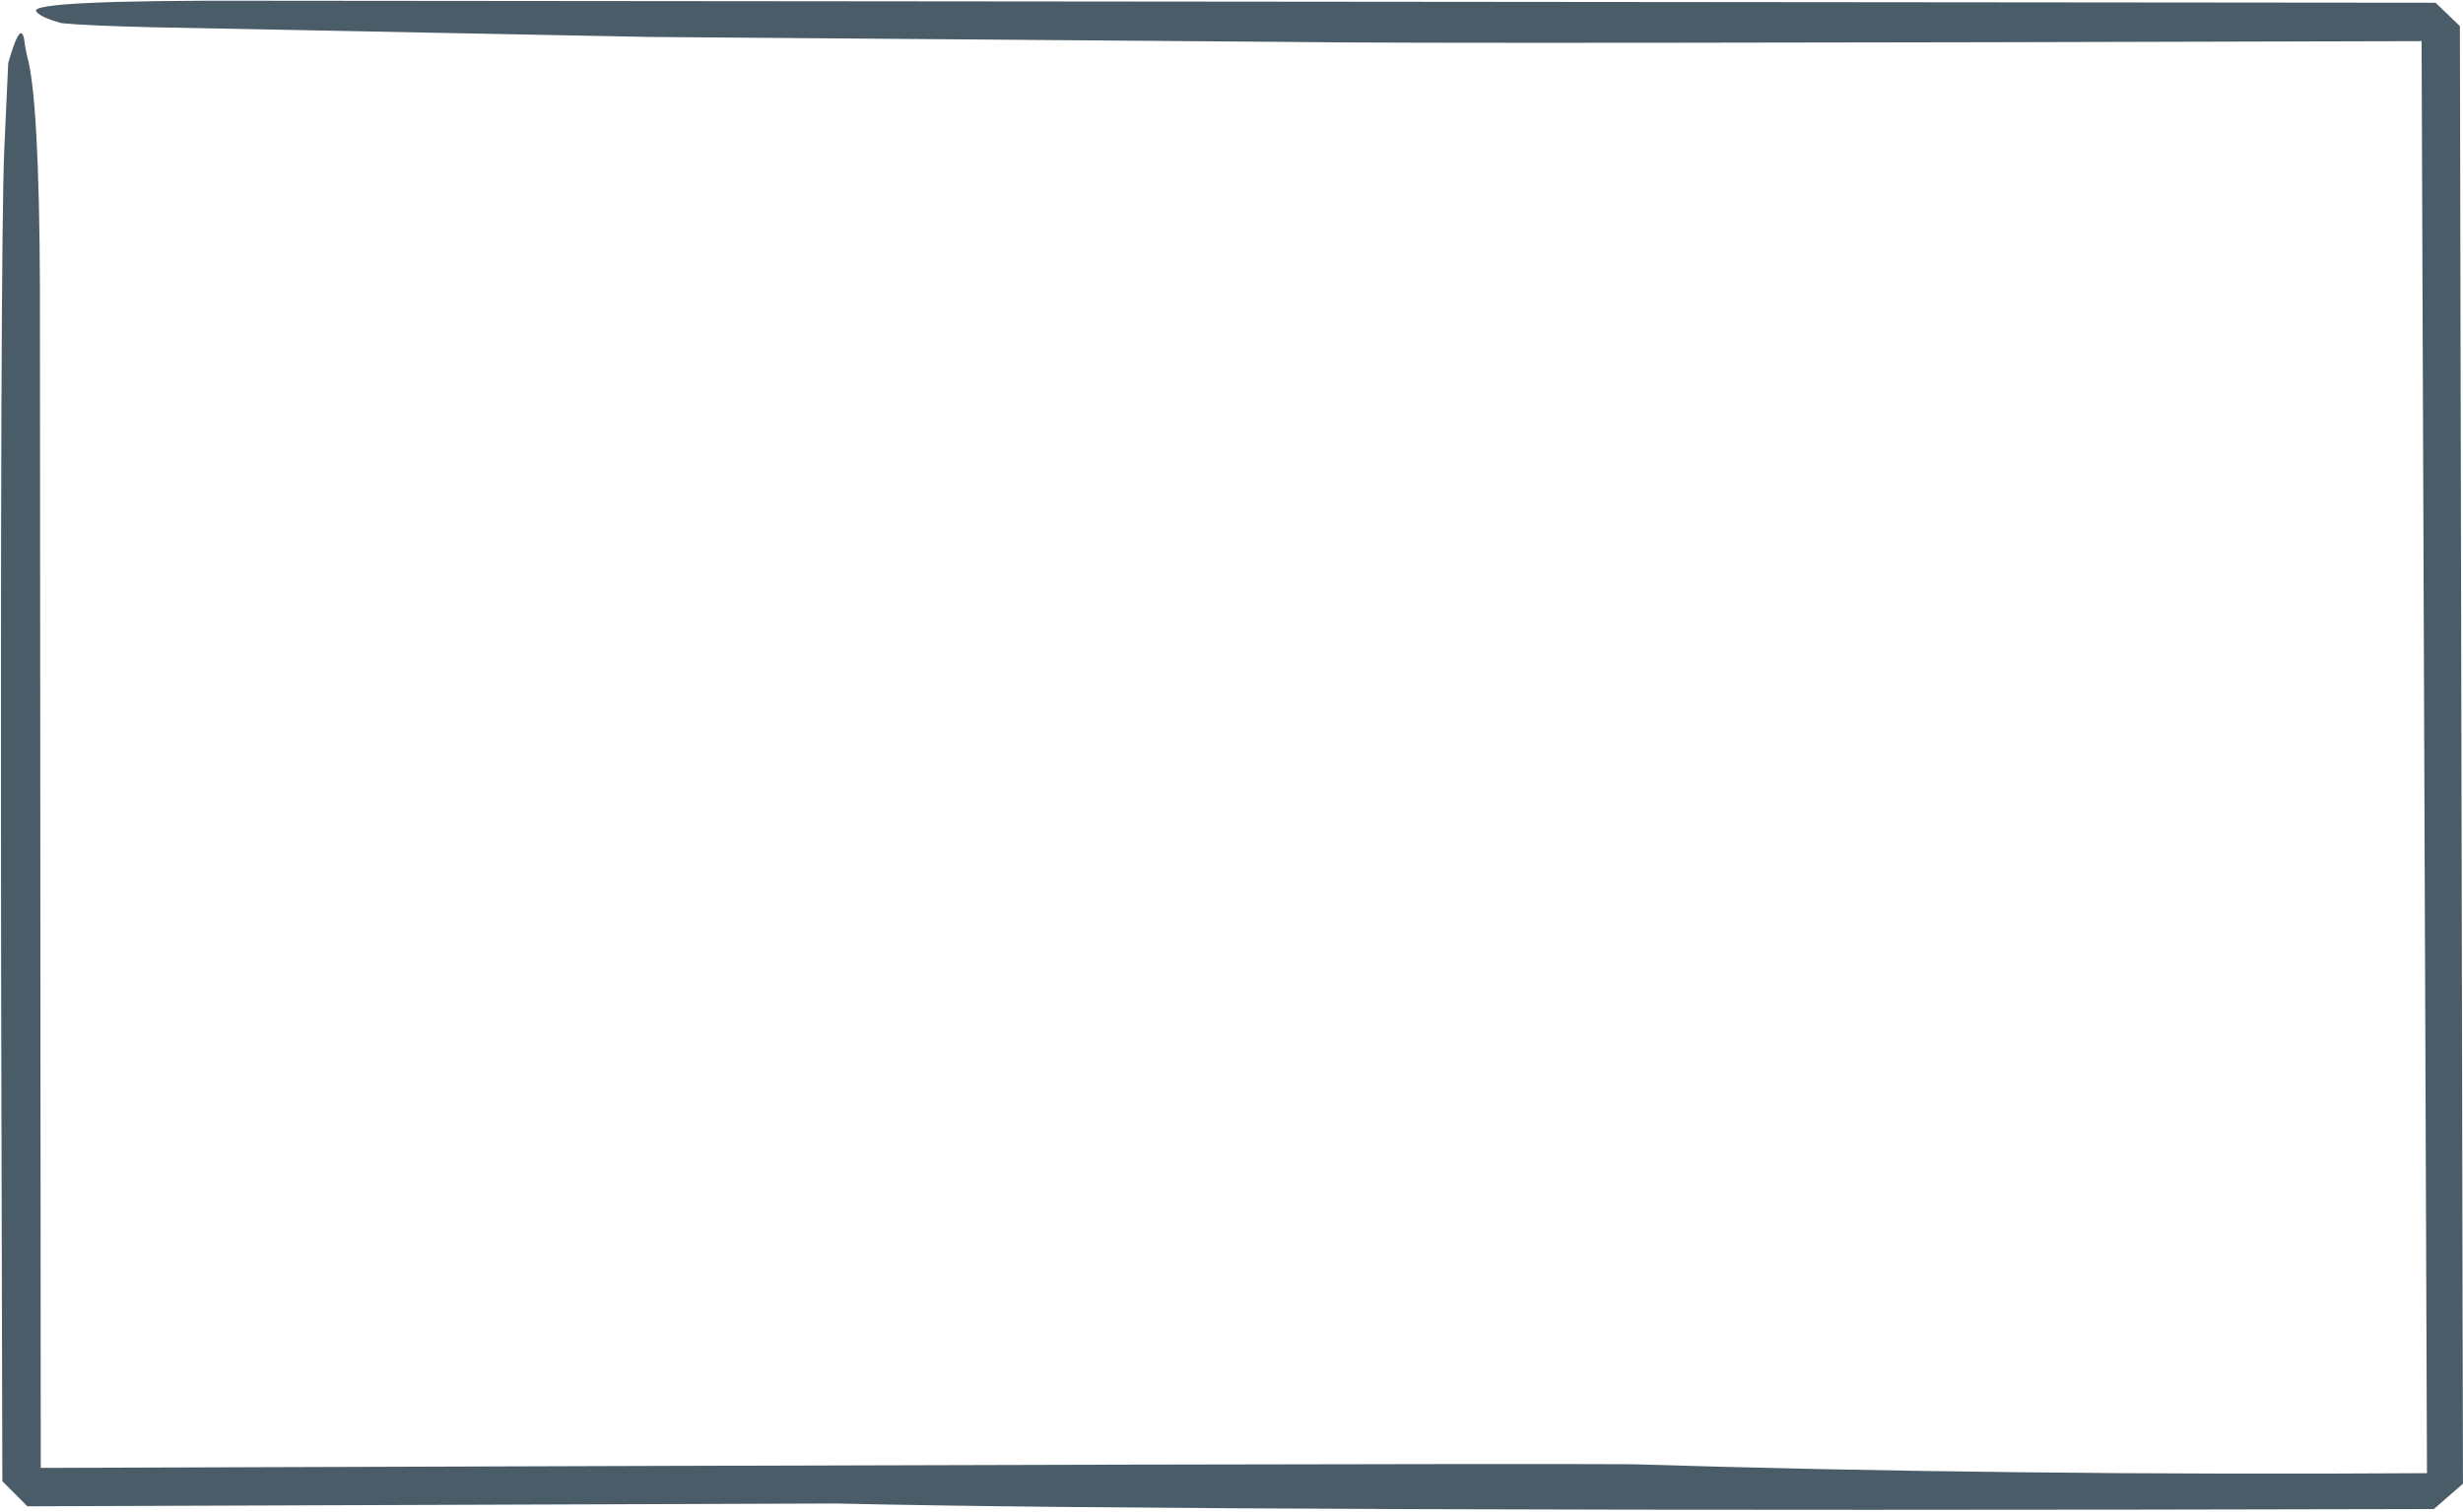 <?xml version="1.0" encoding="UTF-8" standalone="no"?><svg xmlns="http://www.w3.org/2000/svg" xmlns:xlink="http://www.w3.org/1999/xlink" fill="#495c68" height="266.8" preserveAspectRatio="xMidYMid meet" version="1" viewBox="423.7 257.3 434.5 266.8" width="434.5" zoomAndPan="magnify"><g><g id="change1_1"><path d="M428.101,265.313L428.466,267.126Q430.623,274.609,430.743,308.203L430.89,519.469L429.234,516.308Q676.13,515.465,711.611,515.656Q777.968,517.708,853.389,517.225L851.848,517.767L850.883,261.888L853.206,264.552Q676.341,265.057,653.262,264.715L538.279,263.819L450.939,262.117Q438.684,261.822,434.575,261.384Q430.734,260.34,430.086,259.306Q428.692,257.294,469.242,257.431L853.36,257.782L857.651,261.904L858.192,519.093L853.063,523.562Q634.986,524.086,571.296,522.581L428.534,523.077L424.115,518.65L423.906,432.582Q423.726,301.177,424.452,283.746L425.151,268.436Q427.596,259.792,428.101,265.313"/></g></g></svg>